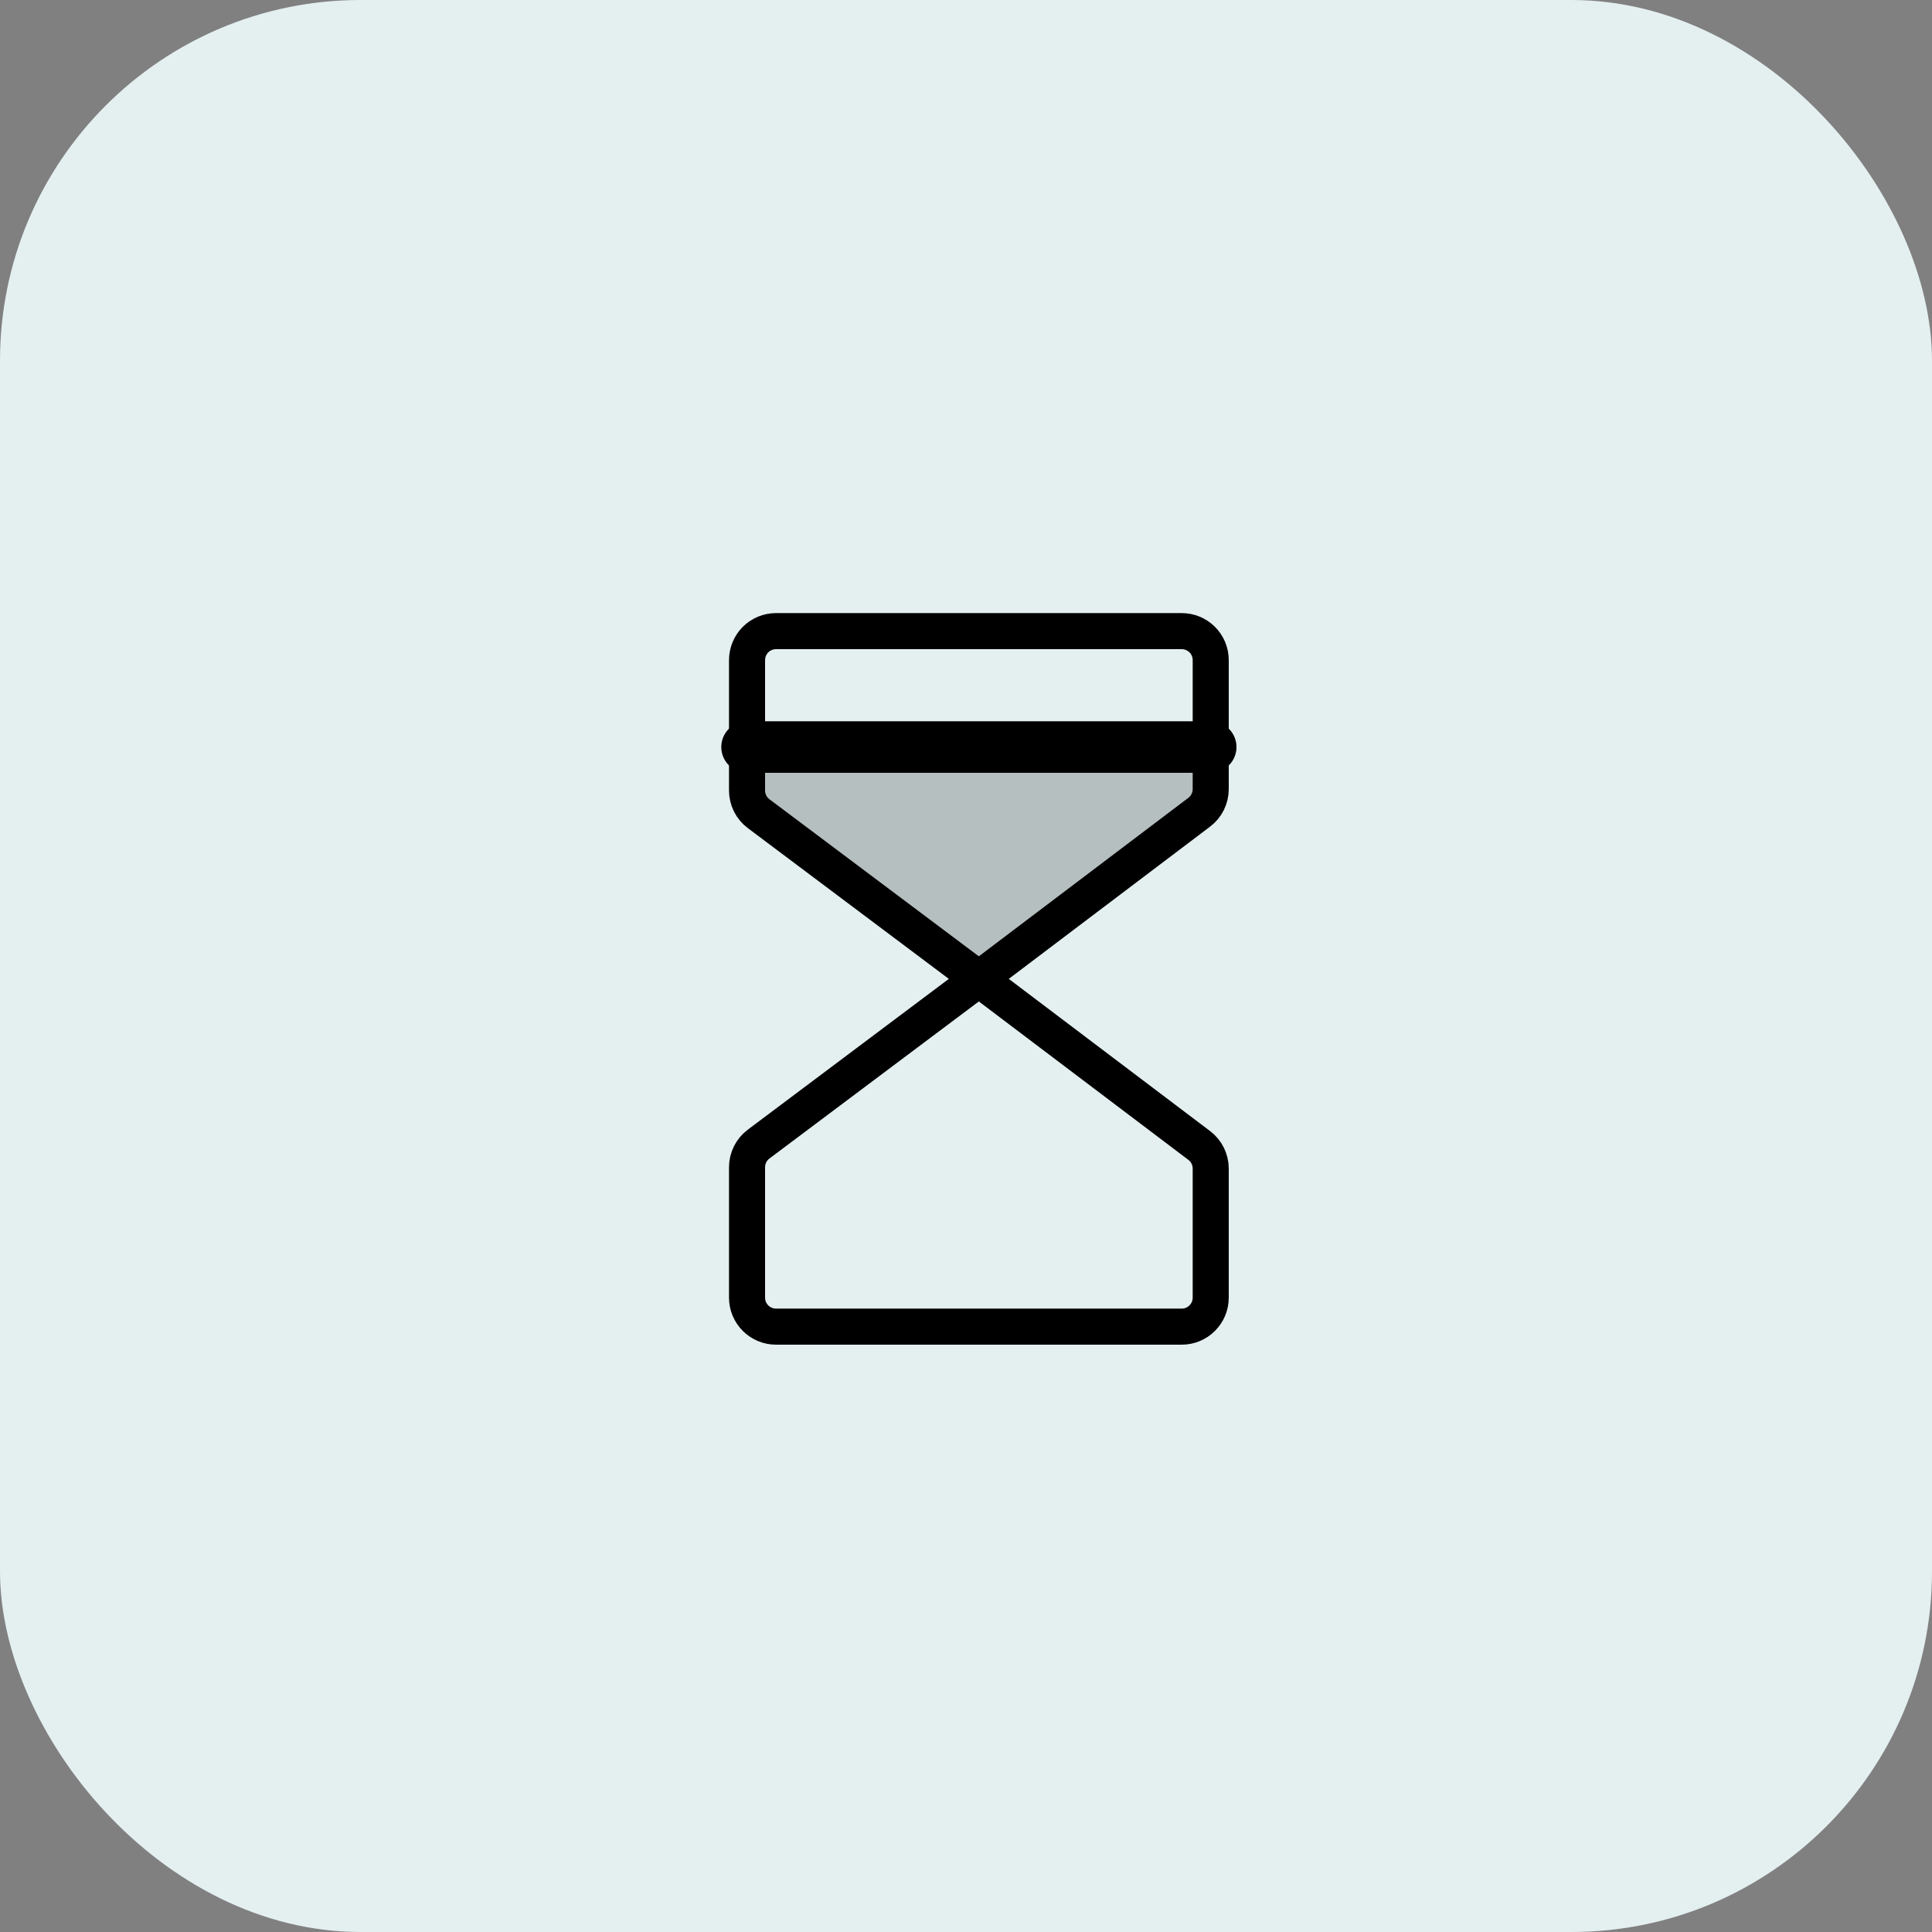 <svg width="75" height="75" viewBox="0 0 75 75" fill="none" xmlns="http://www.w3.org/2000/svg">
<rect x="0" y="0" width="75" height="75" fill="#808080" stroke="none"/>
<rect width="75" height="75" rx="14" fill="#E4EFF0"/>
<g clip-path="url(#clip0_34_400)">
<path opacity="0.2" d="M38 38L29.45 31.587C29.31 31.483 29.197 31.347 29.119 31.191C29.041 31.034 29 30.862 29 30.688V29H47V30.637C46.999 30.81 46.959 30.981 46.881 31.137C46.804 31.292 46.691 31.427 46.553 31.531L38 38Z" fill="black"/>
<path d="M29 29H47" stroke="black" stroke-width="2" stroke-linecap="round" stroke-linejoin="round"/>
<path d="M38 38L29.45 31.587C29.31 31.483 29.197 31.347 29.119 31.191C29.041 31.034 29 30.862 29 30.688V25.625C29 25.327 29.119 25.041 29.329 24.829C29.541 24.619 29.827 24.5 30.125 24.5H45.875C46.173 24.5 46.459 24.619 46.67 24.829C46.882 25.041 47 25.327 47 25.625V30.637C46.999 30.81 46.959 30.981 46.881 31.137C46.804 31.292 46.691 31.427 46.553 31.531L38 38Z" stroke="black" stroke-width="1.4" stroke-linecap="round" stroke-linejoin="round"/>
<path d="M38 38L29.45 44.413C29.31 44.517 29.197 44.653 29.119 44.809C29.041 44.966 29 45.138 29 45.312V50.375C29 50.673 29.119 50.959 29.329 51.17C29.541 51.382 29.827 51.5 30.125 51.5H45.875C46.173 51.5 46.459 51.382 46.67 51.17C46.882 50.959 47 50.673 47 50.375V45.363C47 45.189 46.959 45.018 46.882 44.862C46.804 44.706 46.692 44.571 46.553 44.466L38 38Z" stroke="black" stroke-width="1.4" stroke-linecap="round" stroke-linejoin="round"/>
</g>
<defs>
<clipPath id="clip0_34_400">
<rect width="36" height="36" fill="white" transform="translate(20 20)"/>
</clipPath>
</defs>
</svg>
